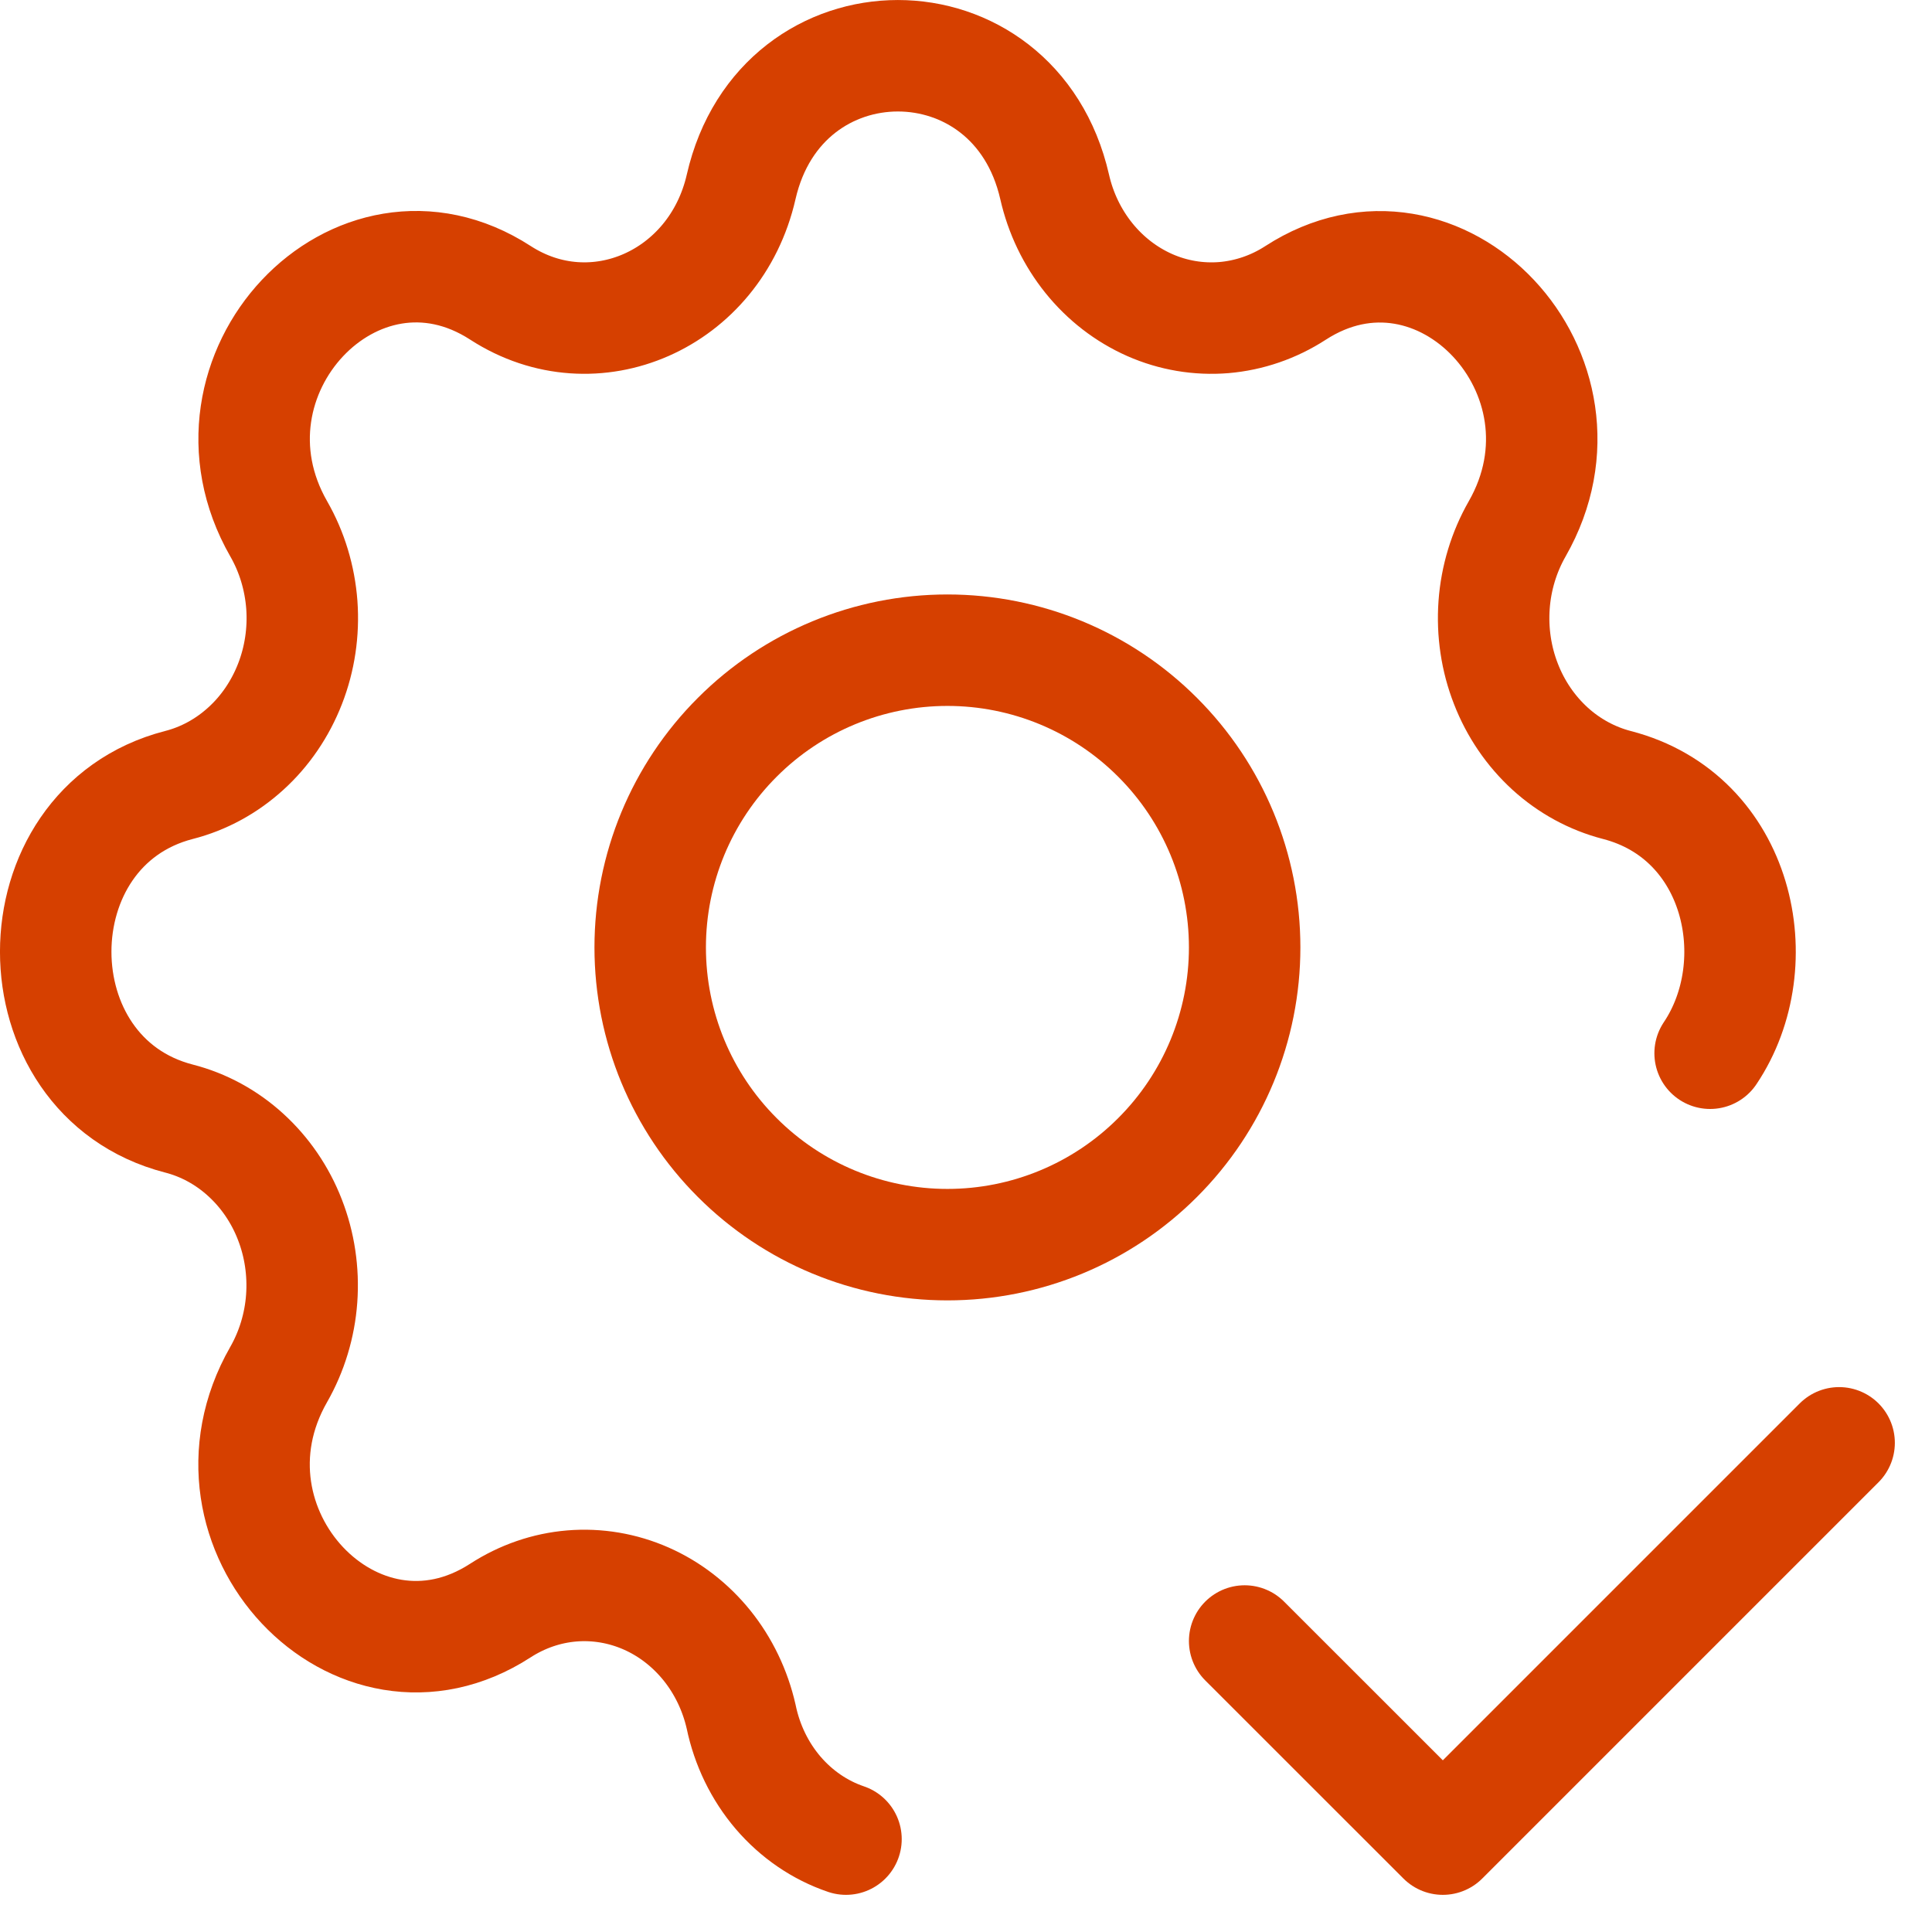 <svg width="26" height="26" viewBox="0 0 26 26" fill="none" xmlns="http://www.w3.org/2000/svg">
<path d="M11.385 24.75C11.034 24.631 10.72 24.416 10.472 24.127C10.225 23.838 10.053 23.484 9.974 23.102C9.894 22.749 9.736 22.42 9.514 22.144C9.291 21.868 9.011 21.651 8.695 21.512C8.379 21.373 8.037 21.315 7.696 21.343C7.356 21.371 7.026 21.485 6.734 21.674C4.791 22.933 2.566 20.567 3.75 18.498C3.927 18.188 4.034 17.837 4.06 17.475C4.086 17.113 4.032 16.749 3.901 16.413C3.771 16.077 3.567 15.779 3.308 15.543C3.049 15.306 2.74 15.138 2.408 15.053C0.197 14.482 0.197 11.135 2.408 10.564C2.741 10.479 3.049 10.311 3.309 10.074C3.569 9.838 3.772 9.539 3.903 9.203C4.034 8.867 4.088 8.503 4.062 8.141C4.035 7.778 3.929 7.427 3.751 7.117C2.567 5.049 4.791 2.682 6.735 3.941C7.995 4.756 9.627 4.035 9.974 2.515C10.511 0.162 13.656 0.162 14.193 2.515C14.273 2.868 14.431 3.196 14.653 3.472C14.876 3.749 15.156 3.965 15.472 4.105C15.787 4.244 16.13 4.302 16.471 4.274C16.811 4.245 17.141 4.132 17.433 3.943C19.376 2.683 21.601 5.049 20.417 7.118C20.24 7.428 20.133 7.779 20.107 8.141C20.081 8.504 20.135 8.868 20.266 9.203C20.396 9.539 20.6 9.837 20.859 10.074C21.118 10.31 21.427 10.478 21.759 10.564C23.408 10.99 23.828 12.962 23.014 14.174" stroke="#D64000" stroke-width="1.5" stroke-linecap="round" stroke-linejoin="round"/>
<path d="M16.75 22.084L19.417 24.75L24.75 19.417" stroke="#D64000" stroke-width="1.5" stroke-linecap="round" stroke-linejoin="round"/>
<path d="M8.75 12.75C8.75 13.811 9.171 14.828 9.922 15.578C10.672 16.329 11.689 16.75 12.75 16.75C13.811 16.75 14.828 16.329 15.578 15.578C16.329 14.828 16.75 13.811 16.75 12.75C16.75 11.689 16.329 10.672 15.578 9.922C14.828 9.171 13.811 8.75 12.75 8.75C11.689 8.75 10.672 9.171 9.922 9.922C9.171 10.672 8.75 11.689 8.75 12.75Z" stroke="#D64000" stroke-width="1.5" stroke-linecap="round" stroke-linejoin="round"/>
</svg>

